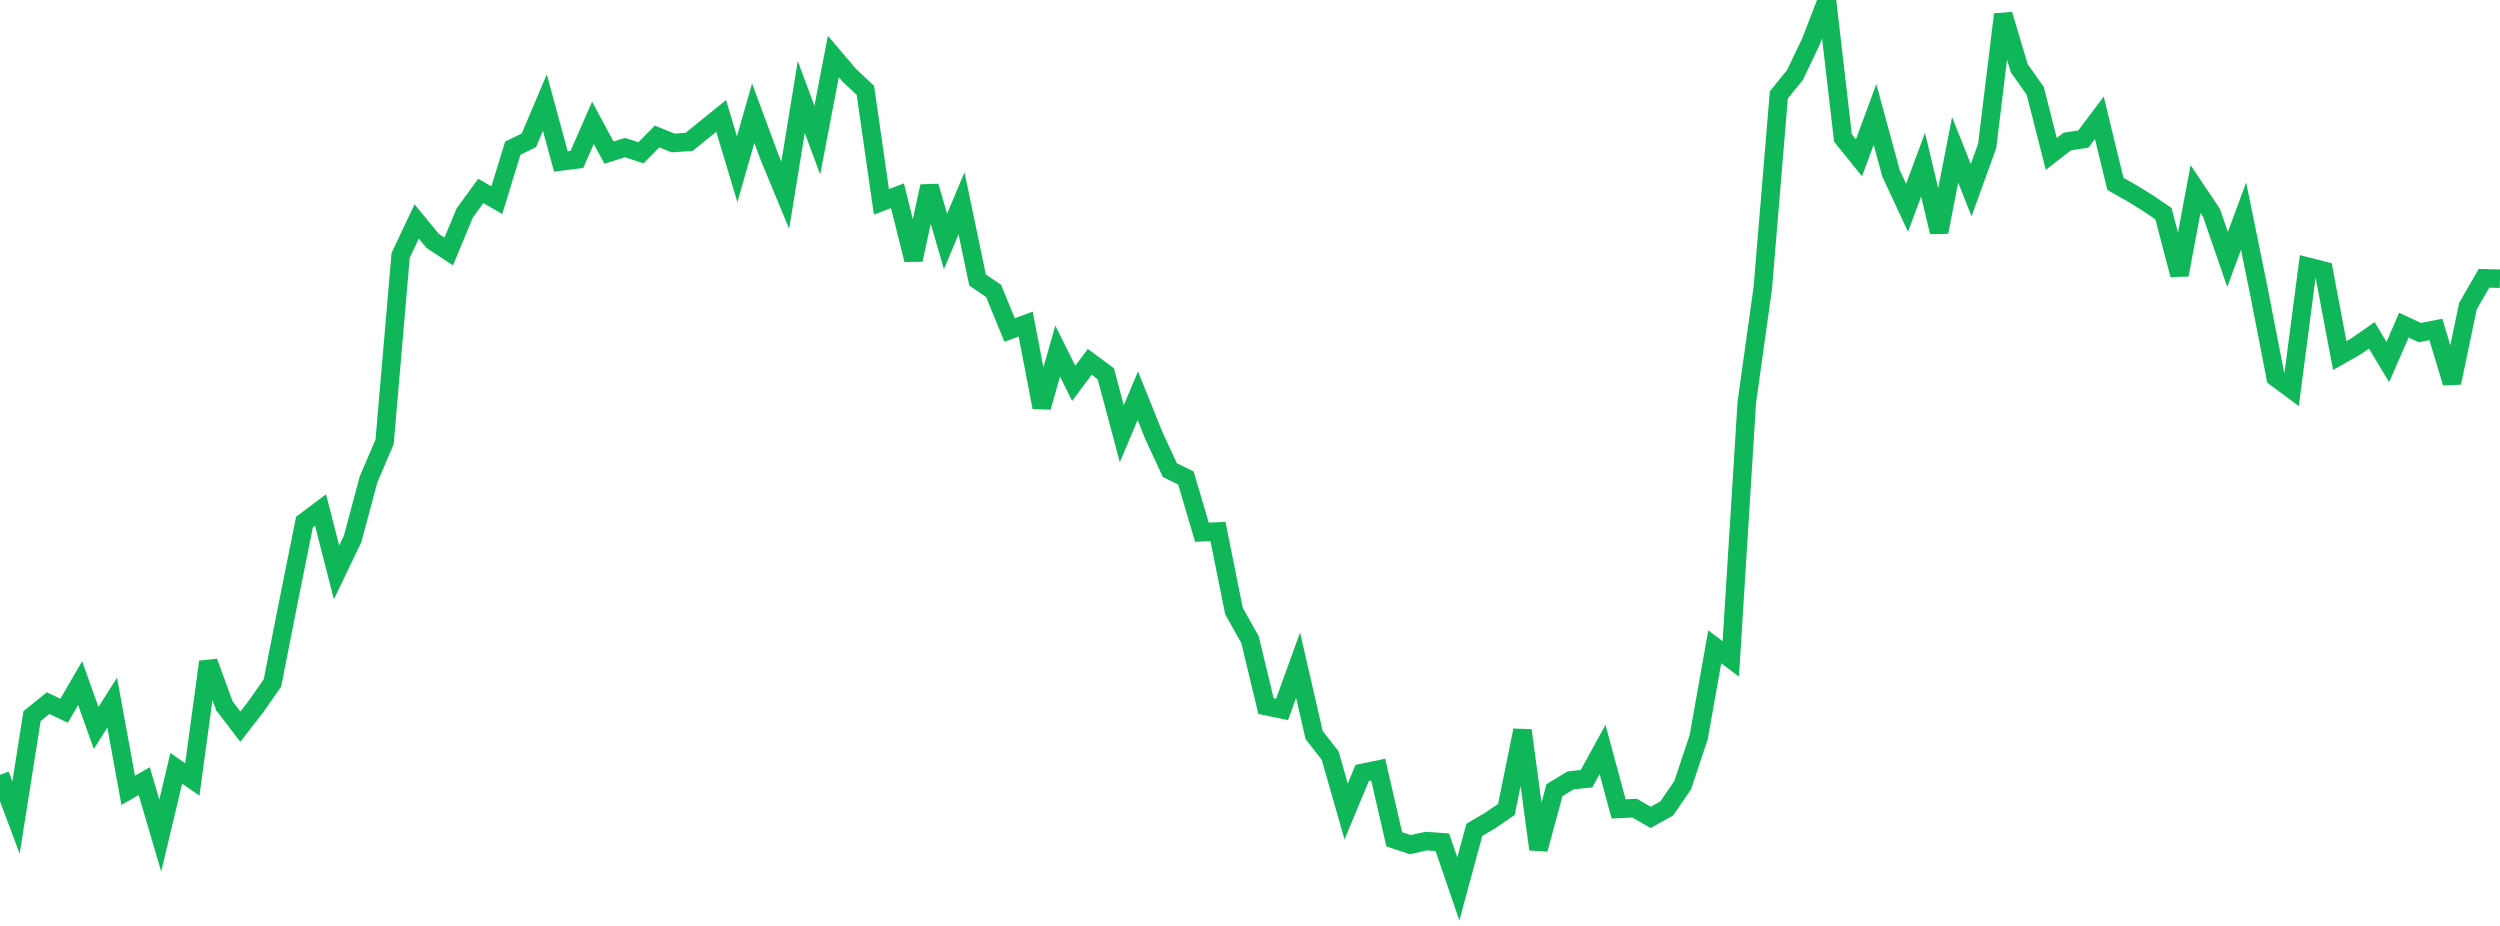 <?xml version="1.0" standalone="no"?>
<!DOCTYPE svg PUBLIC "-//W3C//DTD SVG 1.1//EN" "http://www.w3.org/Graphics/SVG/1.1/DTD/svg11.dtd">
<svg width="135" height="50" viewBox="0 0 135 50" preserveAspectRatio="none" class="sparkline" xmlns="http://www.w3.org/2000/svg"
xmlns:xlink="http://www.w3.org/1999/xlink"><path  class="sparkline--line" d="M 0 41.84 L 0 41.84 L 0.865 44.15 L 1.731 38.67 L 2.596 37.97 L 3.462 38.38 L 4.327 36.89 L 5.192 39.31 L 6.058 37.94 L 6.923 42.68 L 7.788 42.18 L 8.654 45.12 L 9.519 41.49 L 10.385 42.09 L 11.25 35.74 L 12.115 38.11 L 12.981 39.24 L 13.846 38.12 L 14.712 36.88 L 15.577 32.49 L 16.442 28.19 L 17.308 27.54 L 18.173 30.91 L 19.038 29.11 L 19.904 25.88 L 20.769 23.86 L 21.635 13.79 L 22.5 11.96 L 23.365 13.01 L 24.231 13.58 L 25.096 11.5 L 25.962 10.31 L 26.827 10.81 L 27.692 8 L 28.558 7.58 L 29.423 5.54 L 30.288 8.72 L 31.154 8.61 L 32.019 6.63 L 32.885 8.24 L 33.75 7.97 L 34.615 8.25 L 35.481 7.37 L 36.346 7.72 L 37.212 7.66 L 38.077 6.96 L 38.942 6.26 L 39.808 9.14 L 40.673 6.11 L 41.538 8.45 L 42.404 10.54 L 43.269 5.24 L 44.135 7.57 L 45 3.05 L 45.865 4.07 L 46.731 4.88 L 47.596 10.9 L 48.462 10.57 L 49.327 14.03 L 50.192 10.06 L 51.058 13.04 L 51.923 10.98 L 52.788 15.12 L 53.654 15.71 L 54.519 17.82 L 55.385 17.5 L 56.25 21.99 L 57.115 18.96 L 57.981 20.7 L 58.846 19.54 L 59.712 20.18 L 60.577 23.42 L 61.442 21.37 L 62.308 23.52 L 63.173 25.39 L 64.038 25.81 L 64.904 28.74 L 65.769 28.7 L 66.635 33 L 67.5 34.54 L 68.365 38.13 L 69.231 38.31 L 70.096 35.92 L 70.962 39.69 L 71.827 40.8 L 72.692 43.82 L 73.558 41.74 L 74.423 41.56 L 75.288 45.32 L 76.154 45.61 L 77.019 45.42 L 77.885 45.48 L 78.75 48 L 79.615 44.81 L 80.481 44.3 L 81.346 43.71 L 82.212 39.44 L 83.077 45.86 L 83.942 42.67 L 84.808 42.14 L 85.673 42.05 L 86.538 40.47 L 87.404 43.68 L 88.269 43.64 L 89.135 44.14 L 90 43.66 L 90.865 42.4 L 91.731 39.8 L 92.596 34.93 L 93.462 35.58 L 94.327 21.73 L 95.192 15.54 L 96.058 5.12 L 96.923 4.06 L 97.788 2.25 L 98.654 0 L 99.519 7.45 L 100.385 8.52 L 101.25 6.18 L 102.115 9.36 L 102.981 11.22 L 103.846 8.89 L 104.712 12.53 L 105.577 8.09 L 106.442 10.27 L 107.308 7.88 L 108.173 0.78 L 109.038 3.68 L 109.904 4.91 L 110.769 8.31 L 111.635 7.64 L 112.5 7.51 L 113.365 6.36 L 114.231 9.93 L 115.096 10.42 L 115.962 10.95 L 116.827 11.54 L 117.692 14.84 L 118.558 10.21 L 119.423 11.5 L 120.288 14.01 L 121.154 11.67 L 122.019 15.92 L 122.885 20.38 L 123.75 21.02 L 124.615 14.4 L 125.481 14.62 L 126.346 19.2 L 127.212 18.71 L 128.077 18.11 L 128.942 19.55 L 129.808 17.56 L 130.673 17.96 L 131.538 17.79 L 132.404 20.67 L 133.269 16.53 L 134.135 15.03 L 135 15.05" fill="none" stroke-width="1" stroke="#10b759"></path></svg>